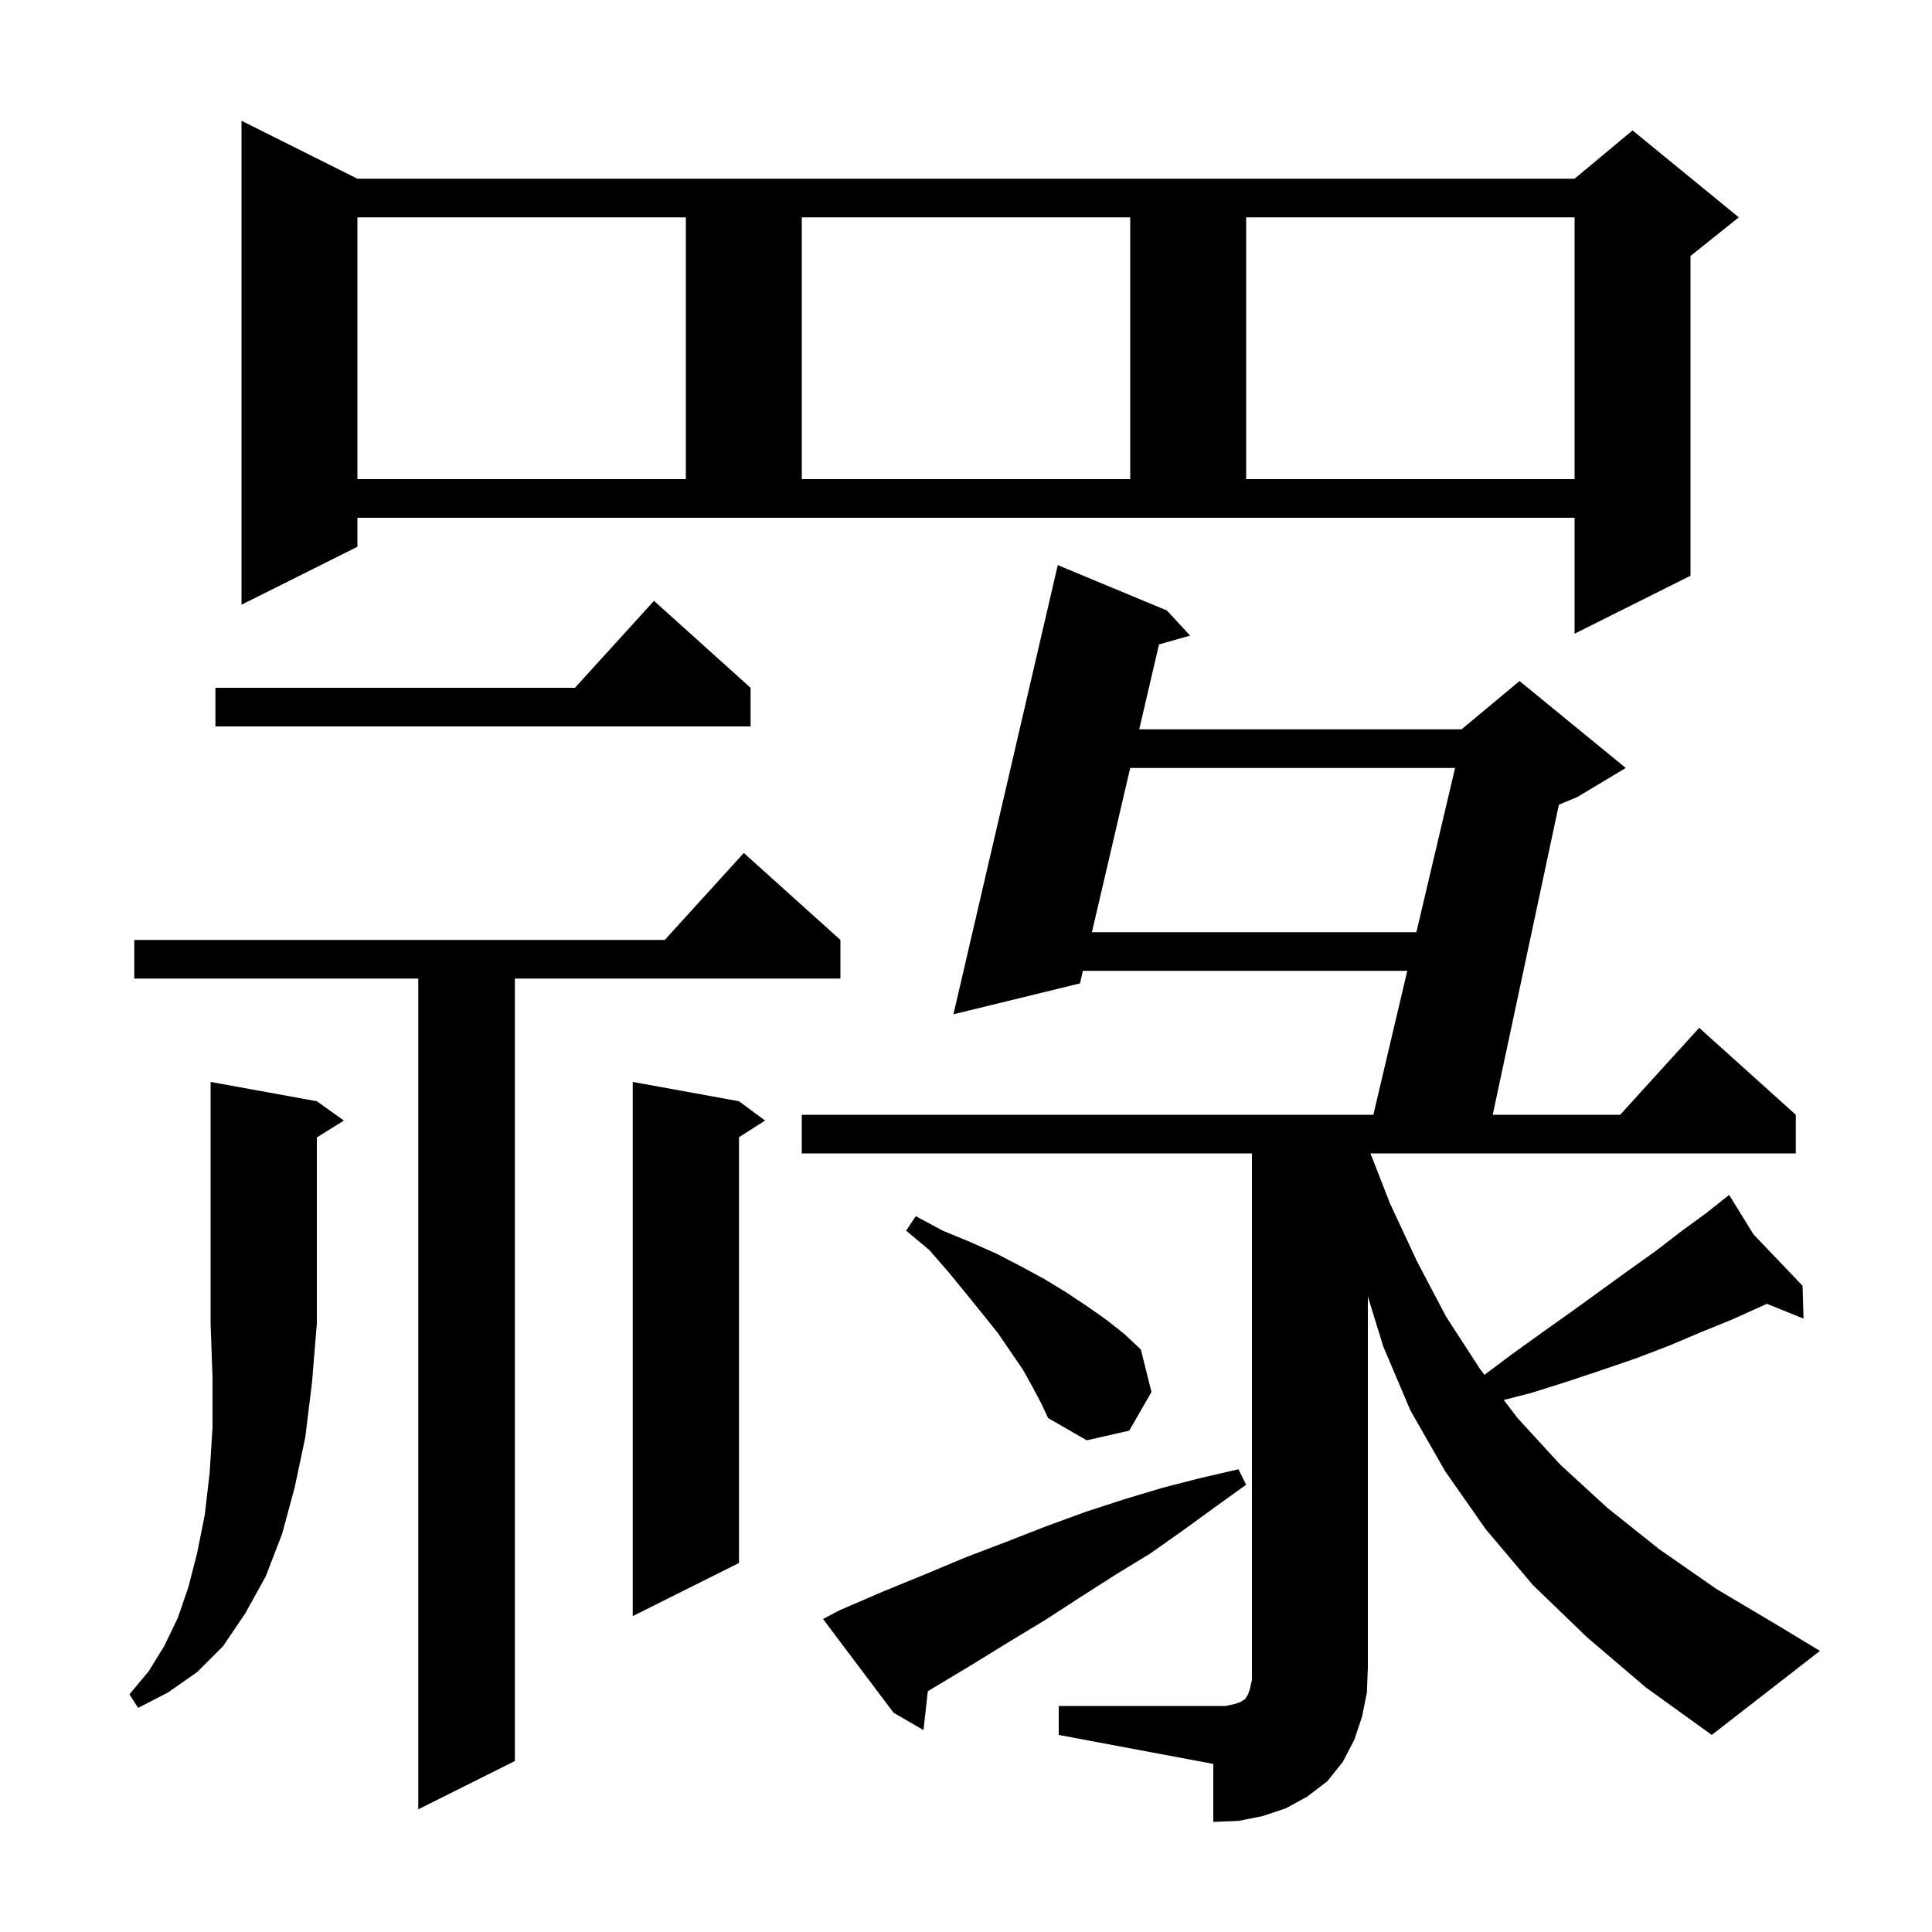<svg xmlns="http://www.w3.org/2000/svg" xmlns:xlink="http://www.w3.org/1999/xlink" version="1.1" baseProfile="full" viewBox="0 0 200 200" width="200" height="200"><g fill="currentColor"><path d="M 109.6 176.6 L 126.9 176.6 L 127.8 176.4 L 128.4 176.2 L 128.7 176.0 L 128.9 175.9 L 129.0 175.7 L 129.2 175.4 L 129.4 174.8 L 129.6 173.9 L 129.6 119.4 L 83.0 119.4 L 83.0 115.4 L 142.171 115.4 L 145.681 100.5 L 112.103 100.5 L 111.8 101.8 L 98.7 105.0 L 109.5 58.5 L 120.8 63.2 L 123.2 65.8 L 119.981 66.711 L 117.932 75.5 L 151.3 75.5 L 157.3 70.5 L 168.3 79.5 L 163.3 82.5 L 161.375 83.302 L 154.527 115.4 L 167.718 115.4 L 175.9 106.4 L 185.9 115.4 L 185.9 119.4 L 141.869 119.4 L 143.9 124.6 L 146.7 130.6 L 149.7 136.3 L 153.2 141.7 L 153.674 142.32 L 156.5 140.2 L 159.7 137.9 L 162.8 135.7 L 168.6 131.5 L 171.4 129.5 L 174.0 127.5 L 176.6 125.6 L 178.199 124.334 L 178.1 124.2 L 178.216 124.321 L 179.0 123.7 L 181.522 127.783 L 186.6 133.1 L 186.7 136.5 L 182.911 134.971 L 182.4 135.2 L 179.3 136.6 L 176.1 137.9 L 172.8 139.3 L 169.4 140.6 L 165.9 141.8 L 162.3 143.0 L 158.5 144.2 L 155.667 144.926 L 157.1 146.8 L 161.5 151.6 L 166.4 156.1 L 171.8 160.4 L 177.7 164.5 L 184.1 168.3 L 188.4 170.9 L 177.2 179.6 L 170.4 174.7 L 164.3 169.5 L 158.7 164.1 L 153.8 158.3 L 149.6 152.3 L 146.0 146.0 L 143.2 139.4 L 141.6 134.219 L 141.6 172.6 L 141.5 175.2 L 141.0 177.7 L 140.2 180.1 L 139.0 182.4 L 137.4 184.4 L 135.3 186.0 L 133.1 187.2 L 130.7 188.0 L 128.2 188.5 L 125.6 188.6 L 125.6 182.6 L 109.6 179.6 Z M 87.0 97.3 L 87.0 101.3 L 53.3 101.3 L 53.3 182.3 L 43.3 187.3 L 43.3 101.3 L 13.9 101.3 L 13.9 97.3 L 68.818 97.3 L 77.0 88.3 Z M 86.9 166.7 L 91.3 164.8 L 95.7 163.0 L 100.0 161.2 L 104.2 159.6 L 108.3 158.0 L 112.4 156.5 L 116.4 155.2 L 120.4 154.0 L 124.3 153.0 L 128.2 152.1 L 129.0 153.7 L 125.8 156.0 L 122.5 158.4 L 119.1 160.8 L 115.5 163.0 L 111.9 165.3 L 108.2 167.7 L 104.4 170.0 L 100.5 172.4 L 96.5 174.8 L 96.046 175.084 L 95.6 179.1 L 92.5 177.3 L 85.2 167.6 Z M 32.8 114.0 L 35.6 116.0 L 32.8 117.75 L 32.8 137.0 L 32.3 143.1 L 31.6 148.8 L 30.5 154.0 L 29.2 158.8 L 27.5 163.2 L 25.4 167.0 L 23.1 170.4 L 20.4 173.1 L 17.4 175.2 L 14.3 176.8 L 13.4 175.4 L 15.4 173.0 L 17.0 170.4 L 18.4 167.5 L 19.5 164.3 L 20.4 160.8 L 21.2 156.8 L 21.7 152.5 L 22.0 147.8 L 22.0 142.6 L 21.8 137.0 L 21.8 112.0 Z M 76.5 114.0 L 79.2 116.0 L 76.5 117.723 L 76.5 161.8 L 65.5 167.3 L 65.5 112.0 Z M 106.9 143.6 L 105.9 141.8 L 103.3 138.0 L 101.7 136.0 L 100.0 133.9 L 98.2 131.7 L 96.2 129.4 L 93.8 127.4 L 94.8 125.9 L 97.6 127.4 L 100.5 128.6 L 103.2 129.8 L 105.7 131.1 L 108.1 132.4 L 110.4 133.8 L 112.5 135.2 L 114.5 136.6 L 116.4 138.1 L 118.1 139.7 L 119.2 144.1 L 116.9 148.1 L 112.5 149.1 L 108.5 146.8 L 107.8 145.3 Z M 116.999 79.5 L 113.036 96.5 L 146.624 96.5 L 150.629 79.5 Z M 77.7 71.2 L 77.7 75.2 L 22.3 75.2 L 22.3 71.2 L 59.518 71.2 L 67.7 62.2 Z M 37.0 56.6 L 25.0 62.6 L 25.0 12.5 L 37.0 18.5 L 163.0 18.5 L 169.0 13.5 L 180.0 22.5 L 175.0 26.5 L 175.0 59.6 L 163.0 65.6 L 163.0 53.6 L 37.0 53.6 Z M 37.0 22.5 L 37.0 49.6 L 71.0 49.6 L 71.0 22.5 Z M 83.0 22.5 L 83.0 49.6 L 117.0 49.6 L 117.0 22.5 Z M 129.0 22.5 L 129.0 49.6 L 163.0 49.6 L 163.0 22.5 Z "/></g></svg>